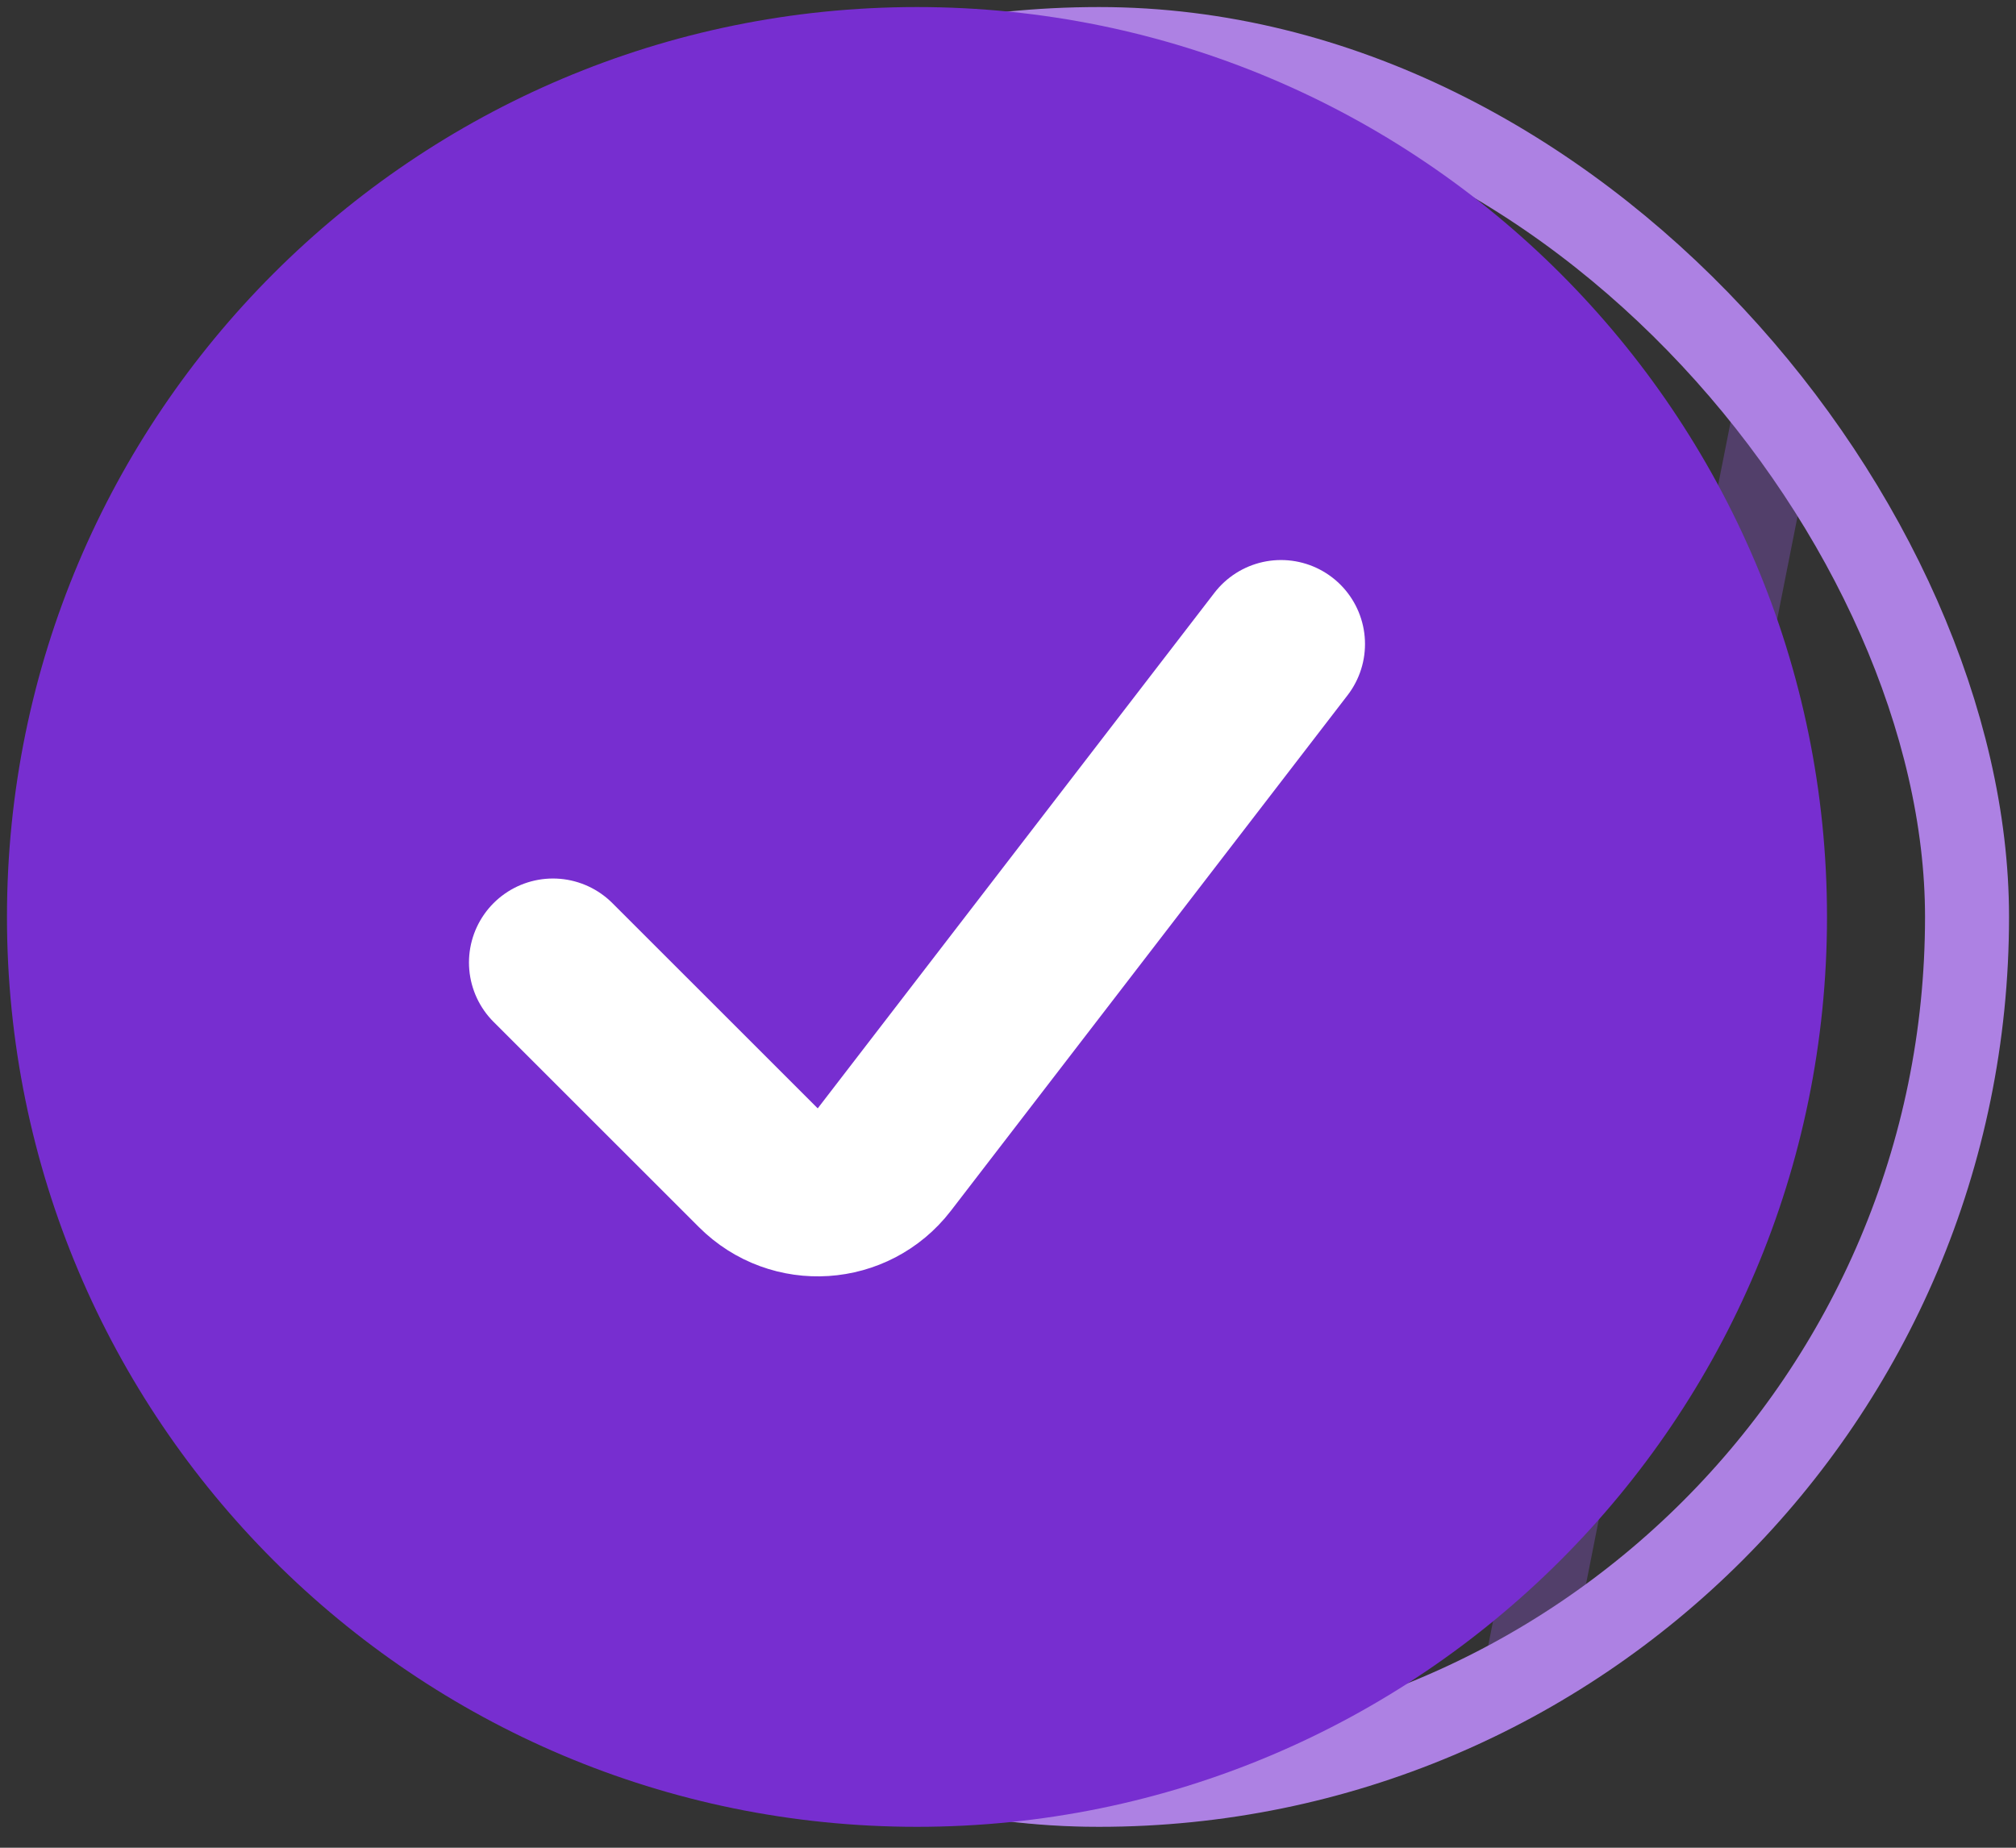 <svg width="24" height="22" viewBox="0 0 24 22" fill="none" xmlns="http://www.w3.org/2000/svg">
<rect x="0" y="0" width="24" height="22" fill="#333333" stroke="none"/>
<g clip-path="url(#clip0_690_6834)">
<g opacity="0.33">
<line x1="5.028" y1="-22.327" x2="-28.746" y2="148.172" stroke="#9257DA"/>
<line x1="10.2" y1="-21.301" x2="-23.573" y2="149.197" stroke="#9257DA"/>
<line x1="15.373" y1="-20.278" x2="-18.4" y2="150.221" stroke="#9257DA"/>
<line x1="20.545" y1="-19.253" x2="-13.228" y2="151.246" stroke="#9257DA"/>
<line x1="25.718" y1="-18.227" x2="-8.055" y2="152.272" stroke="#9257DA"/>
<line x1="30.891" y1="-17.204" x2="-2.883" y2="153.295" stroke="#9257DA"/>
<line x1="36.064" y1="-16.178" x2="2.29" y2="154.32" stroke="#9257DA"/>
<line x1="41.237" y1="-15.155" x2="7.463" y2="155.344" stroke="#9257DA"/>
<line x1="46.408" y1="-14.129" x2="12.635" y2="156.369" stroke="#9257DA"/>
<line x1="51.581" y1="-13.104" x2="17.808" y2="157.395" stroke="#9257DA"/>
<line x1="56.754" y1="-12.081" x2="22.981" y2="158.418" stroke="#9257DA"/>
</g>
</g>
<rect x="2.75" y="0.584" width="20.667" height="20.667" rx="10.333" stroke="#AD81E3"/>
<path d="M10.916 21.751C4.933 21.751 0.083 16.901 0.083 10.917C0.083 4.934 4.933 0.084 10.916 0.084C16.9 0.084 21.75 4.934 21.75 10.917C21.75 16.901 16.9 21.751 10.916 21.751Z" fill="#772ED0"/>
<path d="M6.583 11.46L9.028 13.904C9.455 14.331 10.159 14.285 10.527 13.807L15.25 7.668" stroke="white" stroke-width="2" stroke-linecap="round"/>
<defs>
<clipPath id="clip0_690_6834">
<rect x="2.25" y="0.084" width="21.667" height="21.667" rx="10.833" fill="white"/>
</clipPath>
</defs>
</svg>
